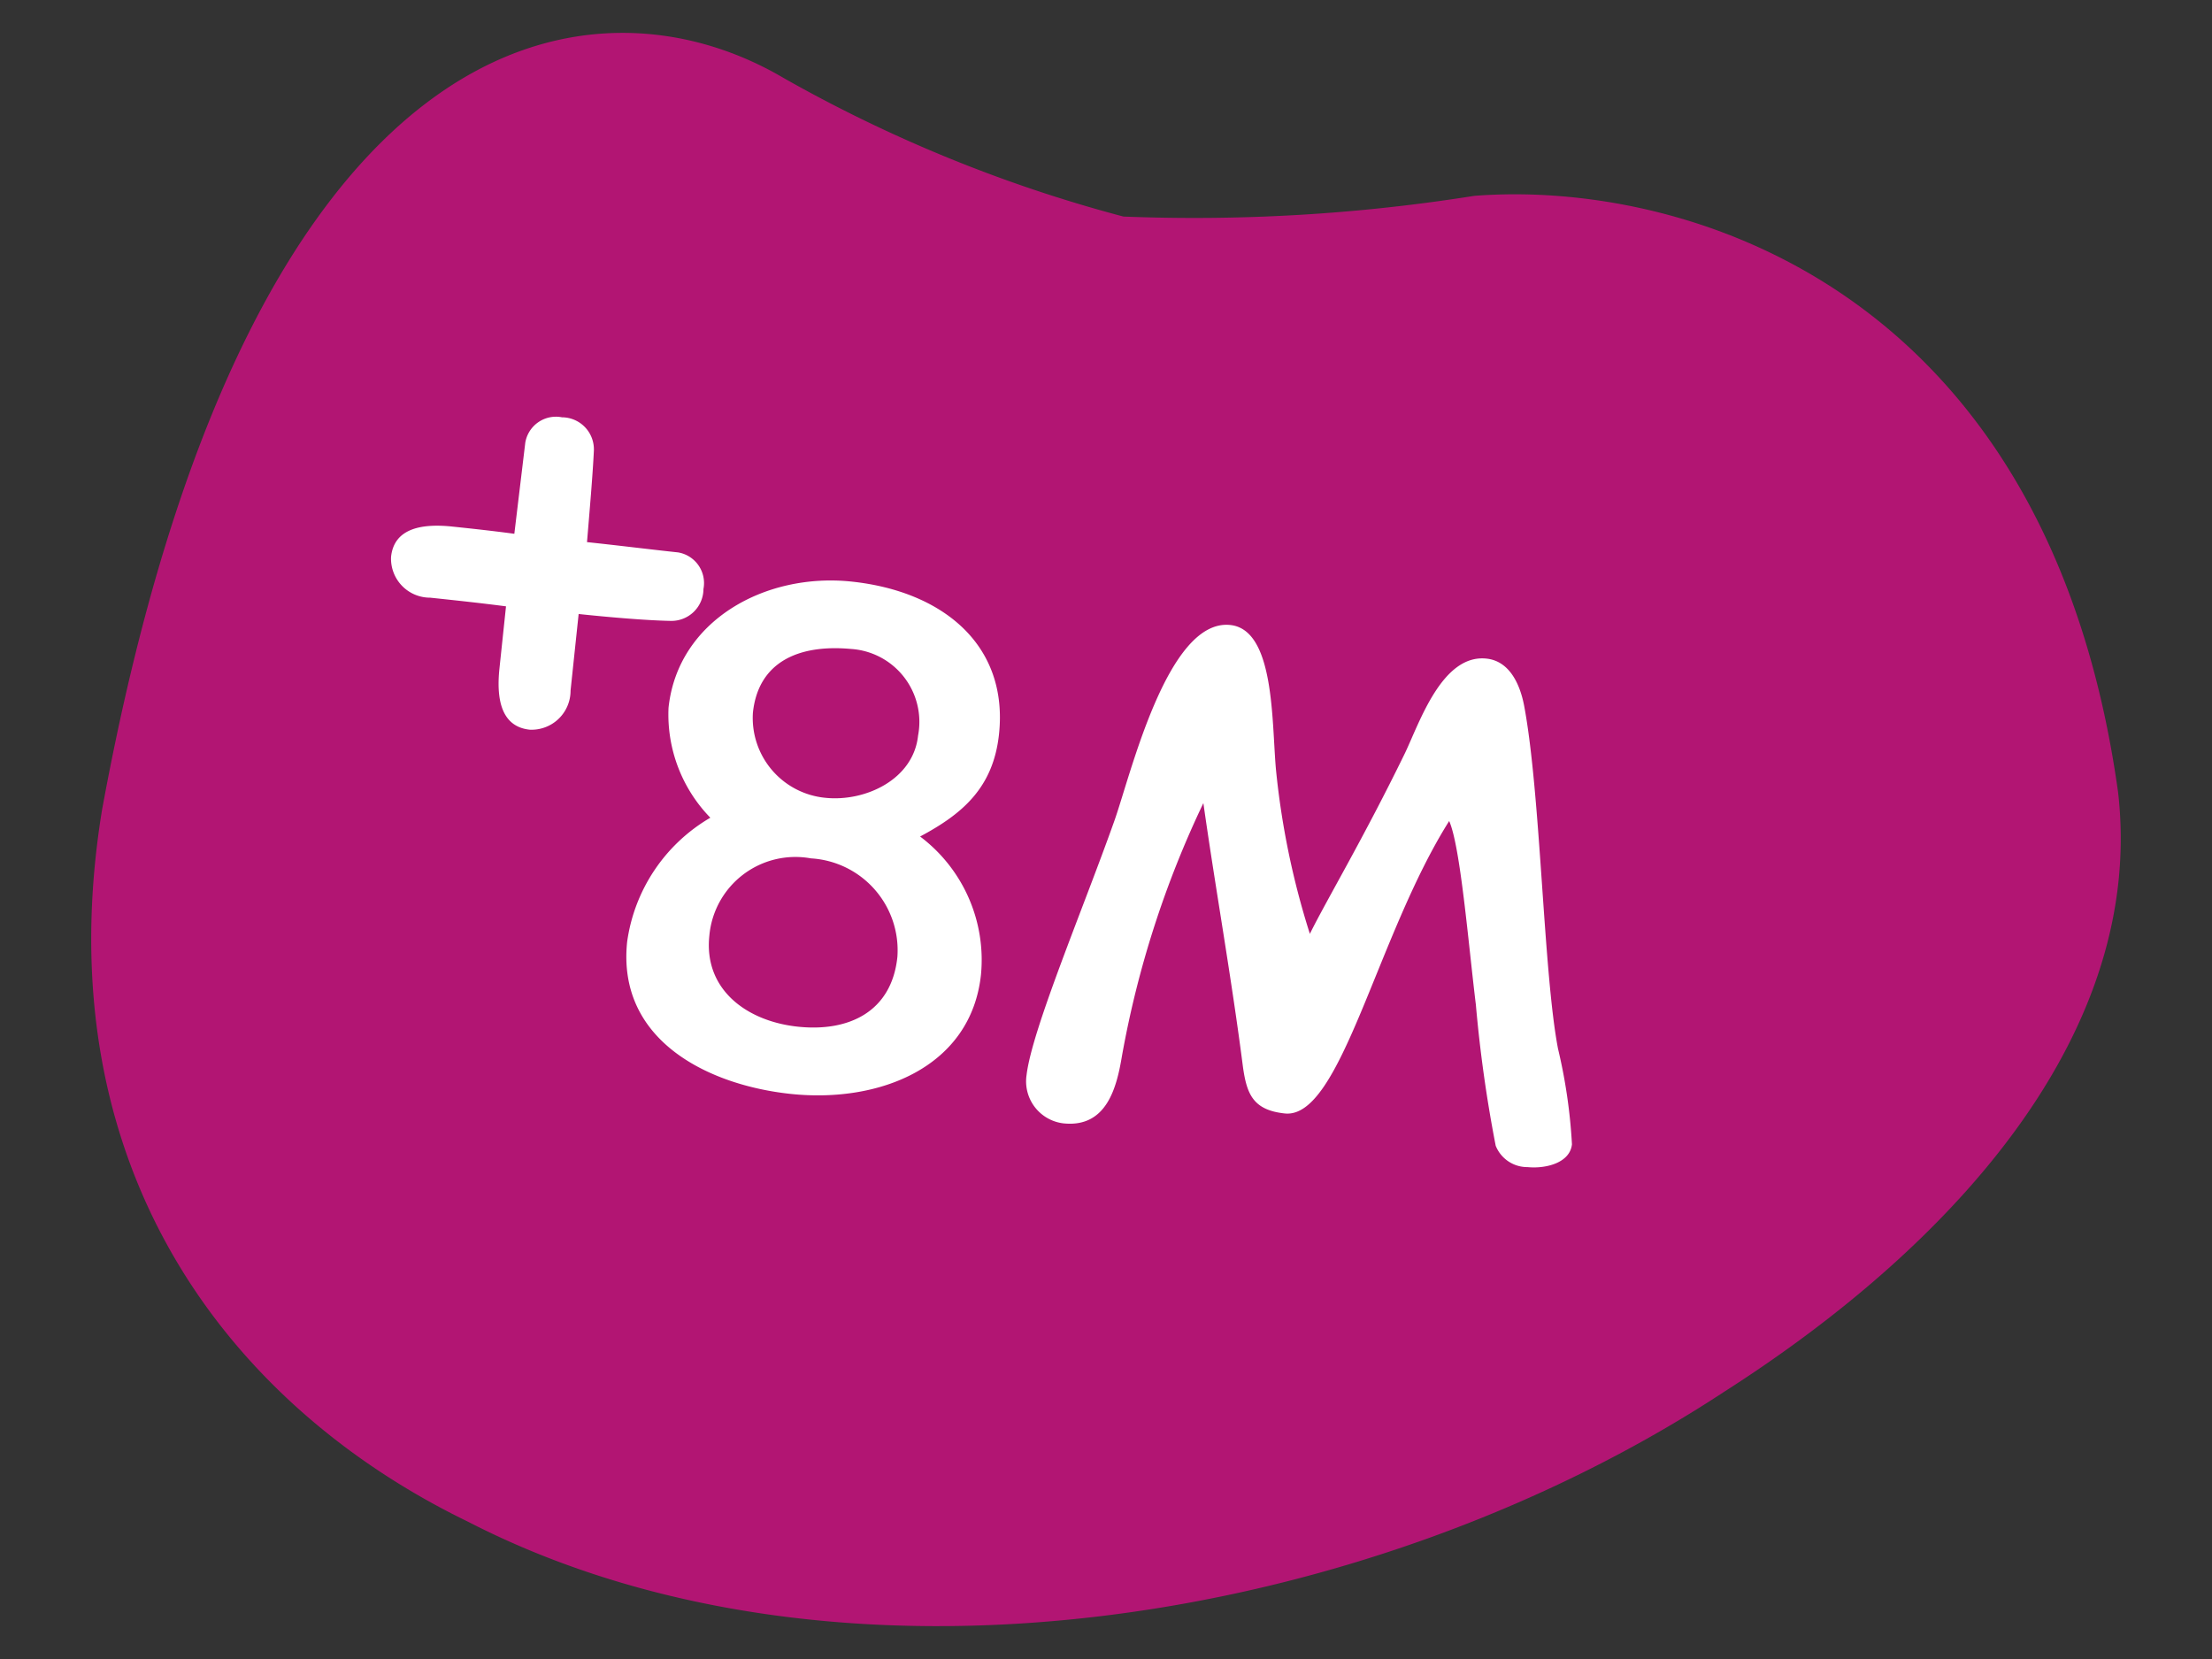 <svg xmlns="http://www.w3.org/2000/svg" xmlns:xlink="http://www.w3.org/1999/xlink" width="80" height="60" viewBox="0 0 80 60">
  <rect x="0" y="0" width="80" height="60" fill="#333333" stroke="none"/>
  <defs>
    <clipPath id="clip-path">
      <rect id="Rectangle_46708" data-name="Rectangle 46708" width="73.401" height="57.621" fill="#b21573"/>
    </clipPath>
  </defs>
  <g id="Group_51018" data-name="Group 51018" transform="translate(-783 -836)">
    <rect id="Rectangle_46707" data-name="Rectangle 46707" width="80" height="60" transform="translate(783 836)" fill="none"/>
    <g id="Group_47159" data-name="Group 47159" transform="translate(786.299 837.189)" clip-path="url(#clip-path)">
      <path id="Path_104161" data-name="Path 104161" d="M50.014,5.895a64.541,64.541,0,0,1-12.683.748A51.754,51.754,0,0,1,25.023,1.621C18.13-2.428,5.675-.684.393,28.093-1.714,40.956,4.935,49.629,13.62,53.842c13.337,6.871,32.474,3.824,45.445-4.7,8.5-5.432,15.229-13.107,14.239-21.682C70.734,9.017,57.4,5.31,50.014,5.895" transform="translate(0 0)" fill="#b21573"/>
    </g>
    <path id="Path_109575" data-name="Path 109575" d="M7.608.312c3.24,0,6.384-1.656,6.384-5.016A5.582,5.582,0,0,0,11.28-9.432c1.416-.96,2.448-2.016,2.448-3.984,0-3.24-2.568-4.92-5.88-4.92-3.144,0-6.1,2.064-6.1,5.232a5.348,5.348,0,0,0,1.92,3.792,6.177,6.177,0,0,0-2.52,4.776C1.152-.936,4.632.312,7.608.312Zm.48-16.224a2.641,2.641,0,0,1,2.736,2.856c0,1.608-1.656,2.592-3.1,2.592A2.9,2.9,0,0,1,4.8-13.248C4.8-15.1,6.192-15.888,8.088-15.912Zm2.832,10.9c0,1.992-1.464,2.88-3.312,2.88S4.08-3.1,4.08-5.064A3.124,3.124,0,0,1,7.44-8.232,3.328,3.328,0,0,1,10.92-5.016ZM35.88-.84a19.446,19.446,0,0,0-.864-3.384C34.2-6.912,33.432-13.3,32.5-16.416c-.216-.72-.672-1.56-1.536-1.56-1.608,0-2.16,2.544-2.568,3.7-1.176,3.24-2.256,5.568-2.736,6.864a28.948,28.948,0,0,1-1.848-5.808c-.336-1.728-.576-4.992-2.184-4.992-2.3,0-3.024,5.856-3.432,7.512-.792,3.288-2.16,7.776-2.184,9.432A1.529,1.529,0,0,0,17.52.336C19.1.336,19.3-1.176,19.368-2.3a35.837,35.837,0,0,1,1.968-9.408c.72,2.88,1.68,6.192,2.424,9.336.24.96.528,1.512,1.68,1.512,2.04,0,2.616-6.7,4.8-11.136.5.864,1.152,4.32,1.656,6.5A49.29,49.29,0,0,0,33.144-.5a1.23,1.23,0,0,0,1.224.648C35.04.144,35.88-.168,35.88-.84Z" transform="matrix(0.995, 0.105, -0.105, 0.995, 804.063, 874.454)" fill="#fff"/>
    <path id="Path_109574" data-name="Path 109574" d="M8.16-3.36V-6.144c1.08,0,2.424-.024,3.312-.1a1.158,1.158,0,0,0,1.08-1.272A1.124,1.124,0,0,0,11.5-8.736c-.984,0-2.136-.024-3.312-.024-.024-1.08-.048-2.424-.1-3.312a1.158,1.158,0,0,0-1.272-1.08A1.124,1.124,0,0,0,5.592-12.1L5.544-8.784c-.84-.024-1.608-.024-2.256-.024-1.032,0-2.088.24-2.088,1.32a1.41,1.41,0,0,0,1.56,1.32c.792,0,1.8,0,2.76.024v2.256c0,1.032.24,2.088,1.32,2.088A1.41,1.41,0,0,0,8.16-3.36Z" transform="matrix(0.995, 0.105, -0.105, 0.995, 795.163, 863.463)" fill="#fff"/>
  </g>
</svg>
